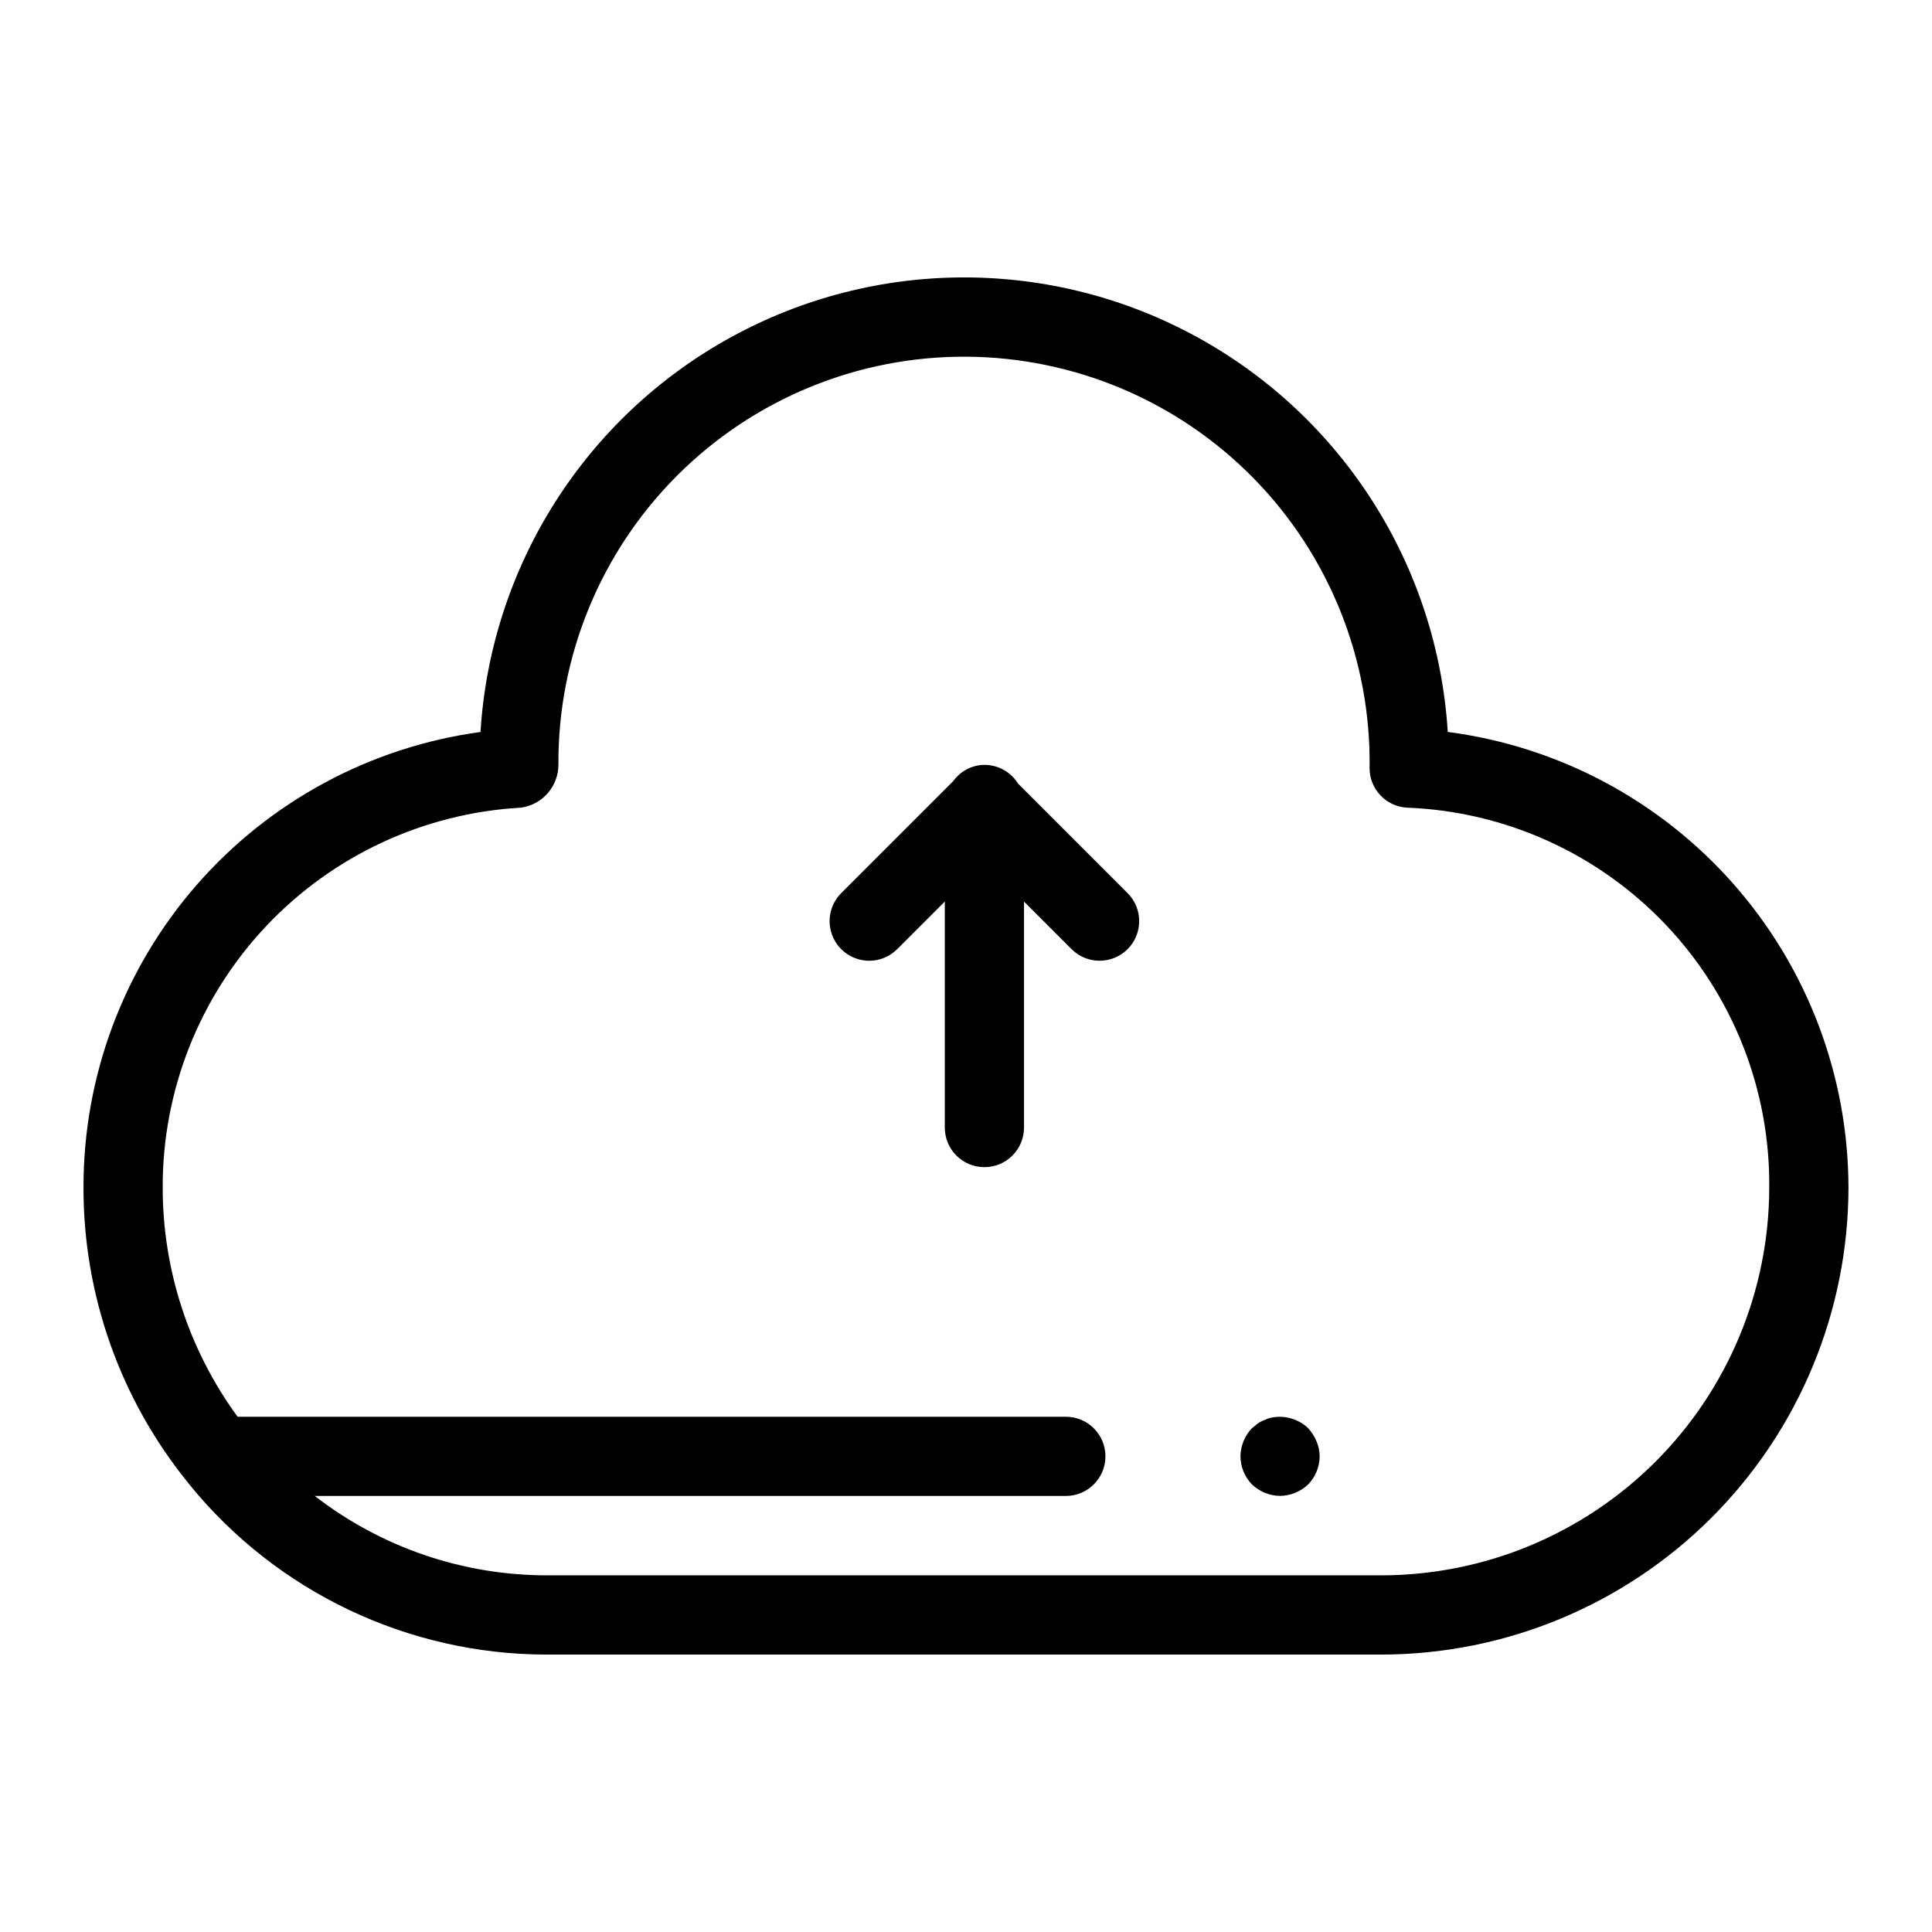 <?xml version="1.0" encoding="UTF-8"?>
<!-- Uploaded to: ICON Repo, www.svgrepo.com, Generator: ICON Repo Mixer Tools -->
<svg fill="#000000" width="800px" height="800px" version="1.1" viewBox="144 144 512 512" xmlns="http://www.w3.org/2000/svg">
 <g>
  <path d="m194.2 537.42c23.168 28.48 57.918 45.027 94.633 45.059h221.28c32.809-0.039 64.266-13.09 87.465-36.289 23.199-23.199 36.246-54.656 36.285-87.465-0.047-29.582-10.844-58.141-30.379-80.355s-46.477-36.574-75.812-40.402c-2.727-43.898-27.734-83.352-66.273-104.55-38.539-21.199-85.25-21.199-123.79 0.004s-63.543 60.656-66.27 104.56c-29.184 3.977-55.934 18.406-75.285 40.613-19.348 22.207-29.98 50.684-29.926 80.137-0.035 28.48 9.75 56.098 27.707 78.203 0.141 0.152 0.219 0.344 0.367 0.492zm87.855-179.38h-0.004c5.746-0.789 10.004-5.731 9.934-11.527-0.133-28.684 11.207-56.23 31.492-76.512 20.285-20.281 47.836-31.613 76.52-31.473s56.125 11.738 76.211 32.215c20.09 20.477 31.156 48.133 30.746 76.812 0 5.586 4.367 10.191 9.945 10.484 25.949 1 50.484 12.074 68.402 30.875 17.922 18.797 27.809 43.836 27.566 69.805-0.031 27.242-10.863 53.363-30.129 72.629-19.266 19.266-45.383 30.102-72.625 30.133h-221.28c-22.238-0.02-43.84-7.418-61.418-21.039h199.04c5.797 0 10.496-4.699 10.496-10.496s-4.699-10.496-10.496-10.496h-219.49c-12.902-17.621-19.855-38.891-19.852-60.73-0.066-25.742 9.742-50.531 27.402-69.262 17.66-18.73 41.832-29.977 67.531-31.418z"/>
  <path d="m483.23 540.43c2.777-0.039 5.438-1.125 7.449-3.043 1.934-2.004 3.023-4.672 3.047-7.453-0.02-1.371-0.305-2.727-0.844-3.988-0.531-1.27-1.277-2.441-2.203-3.461-2.547-2.418-6.098-3.473-9.551-2.836-0.66 0.113-1.297 0.324-1.887 0.629-0.668 0.23-1.305 0.547-1.887 0.945-0.531 0.418-1.055 0.84-1.578 1.262-1.918 2.012-3.004 4.672-3.043 7.449 0.02 2.785 1.109 5.453 3.043 7.453 2.012 1.918 4.672 3.004 7.453 3.043z"/>
  <path d="m374.35 398.61c2.785 0.004 5.457-1.105 7.422-3.078l12.609-12.609v59.891c0 5.797 4.699 10.496 10.496 10.496s10.496-4.699 10.496-10.496v-59.887l12.605 12.609c4.098 4.098 10.742 4.098 14.844 0 4.098-4.102 4.098-10.746 0-14.844l-29.02-29.02c-1.91-3.094-5.289-4.977-8.926-4.977-3.273 0.043-6.332 1.633-8.242 4.293l-29.703 29.703c-3.004 3-3.898 7.516-2.277 11.438 1.625 3.922 5.453 6.477 9.695 6.481z"/>
 </g>
</svg>